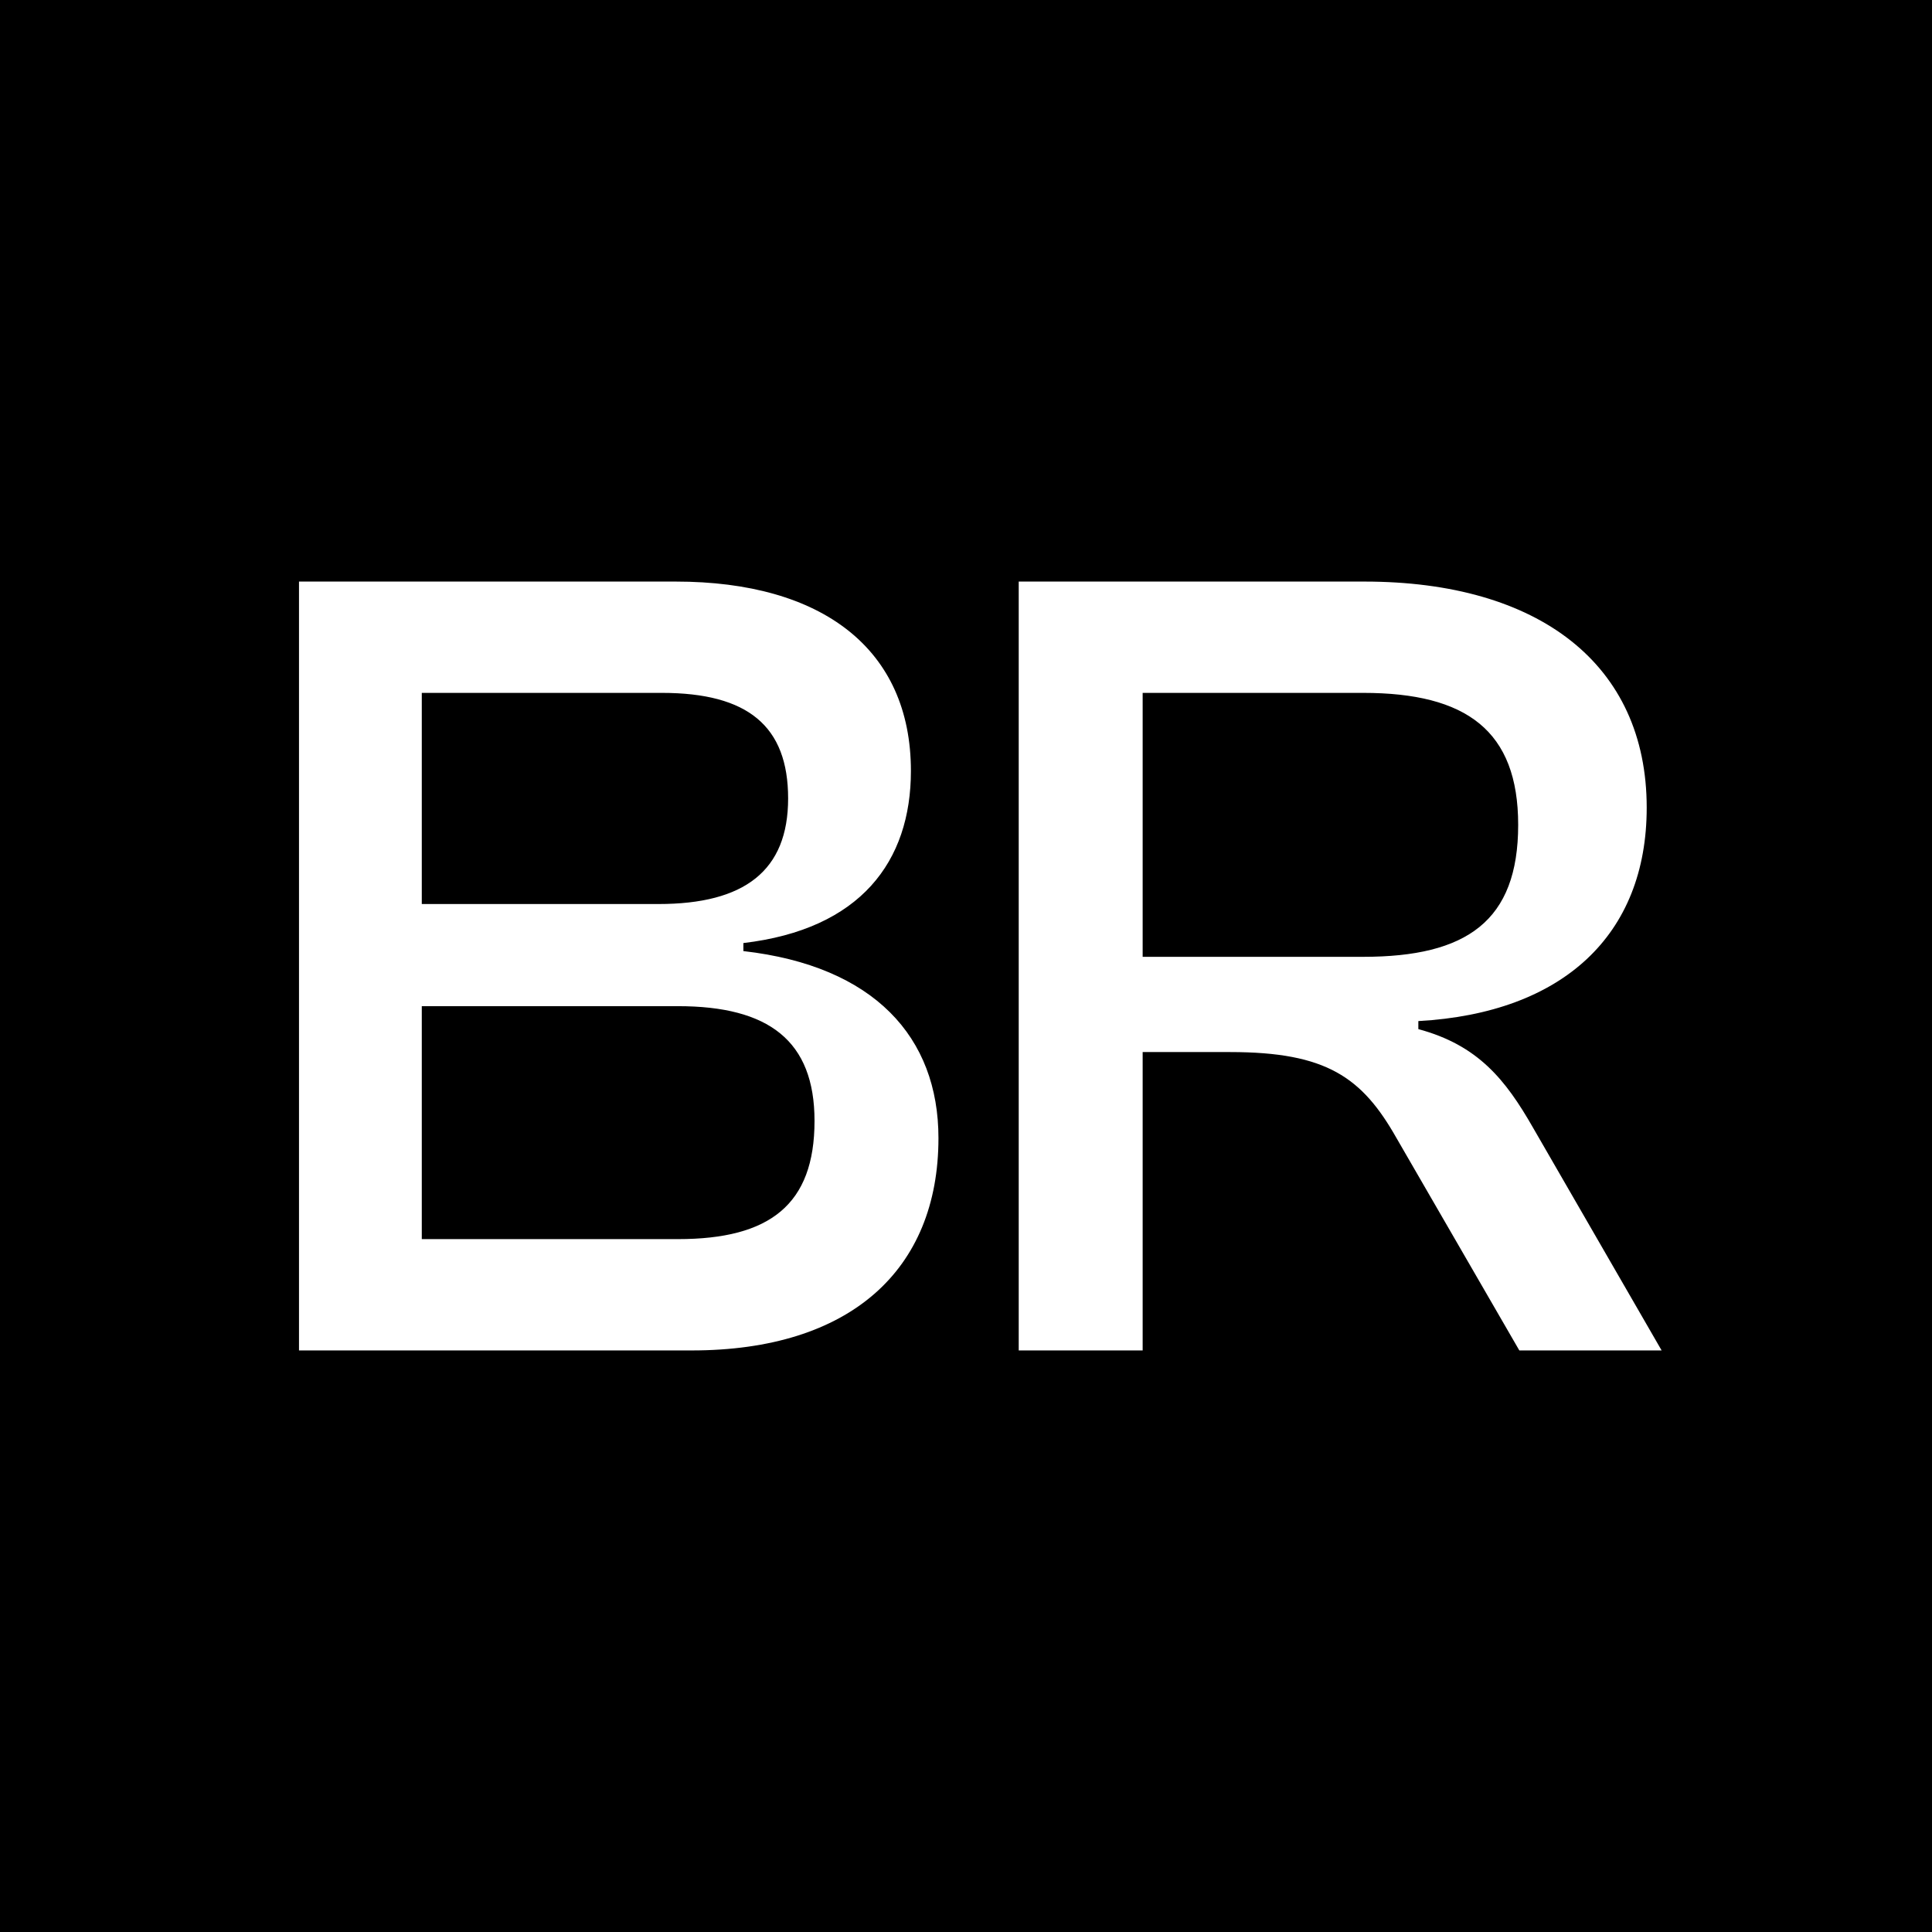 <svg xmlns="http://www.w3.org/2000/svg" width="1080" height="1080" fill="none"><path fill="#000" d="M0 0h1080v1080H0z"/><path fill="#fff" d="M638.754 754.9h-69.282V325.1h193.24c97.506 0 157.806 46.187 157.806 126.374 0 71.206-46.828 114.827-127.656 119.317v4.491c33.357 8.981 48.753 28.225 64.149 55.168l71.847 124.45h-79.545l-68.64-118.676c-19.244-34-39.131-48.112-93.016-48.112h-48.903V754.9Zm0-367.575v147.543H762.07c57.734 0 86.601-19.886 86.601-73.772 0-52.602-28.867-73.771-86.601-73.771H638.754ZM386.683 754.9H167.142V325.1h210.56c82.111 0 131.505 37.848 131.505 105.846 0 50.678-28.225 88.526-93.657 96.224v4.49c73.13 8.34 109.053 48.112 109.053 104.564 0 73.771-49.395 118.676-137.92 118.676ZM235.782 387.325v118.034h132.297c48.112 0 72.489-18.603 72.489-59.017s-22.452-59.017-70.564-59.017H235.782Zm0 175.127v130.223h143.203c51.319 0 76.337-19.245 76.337-66.074 0-44.904-25.659-64.149-76.337-64.149H235.782Z"/></svg>